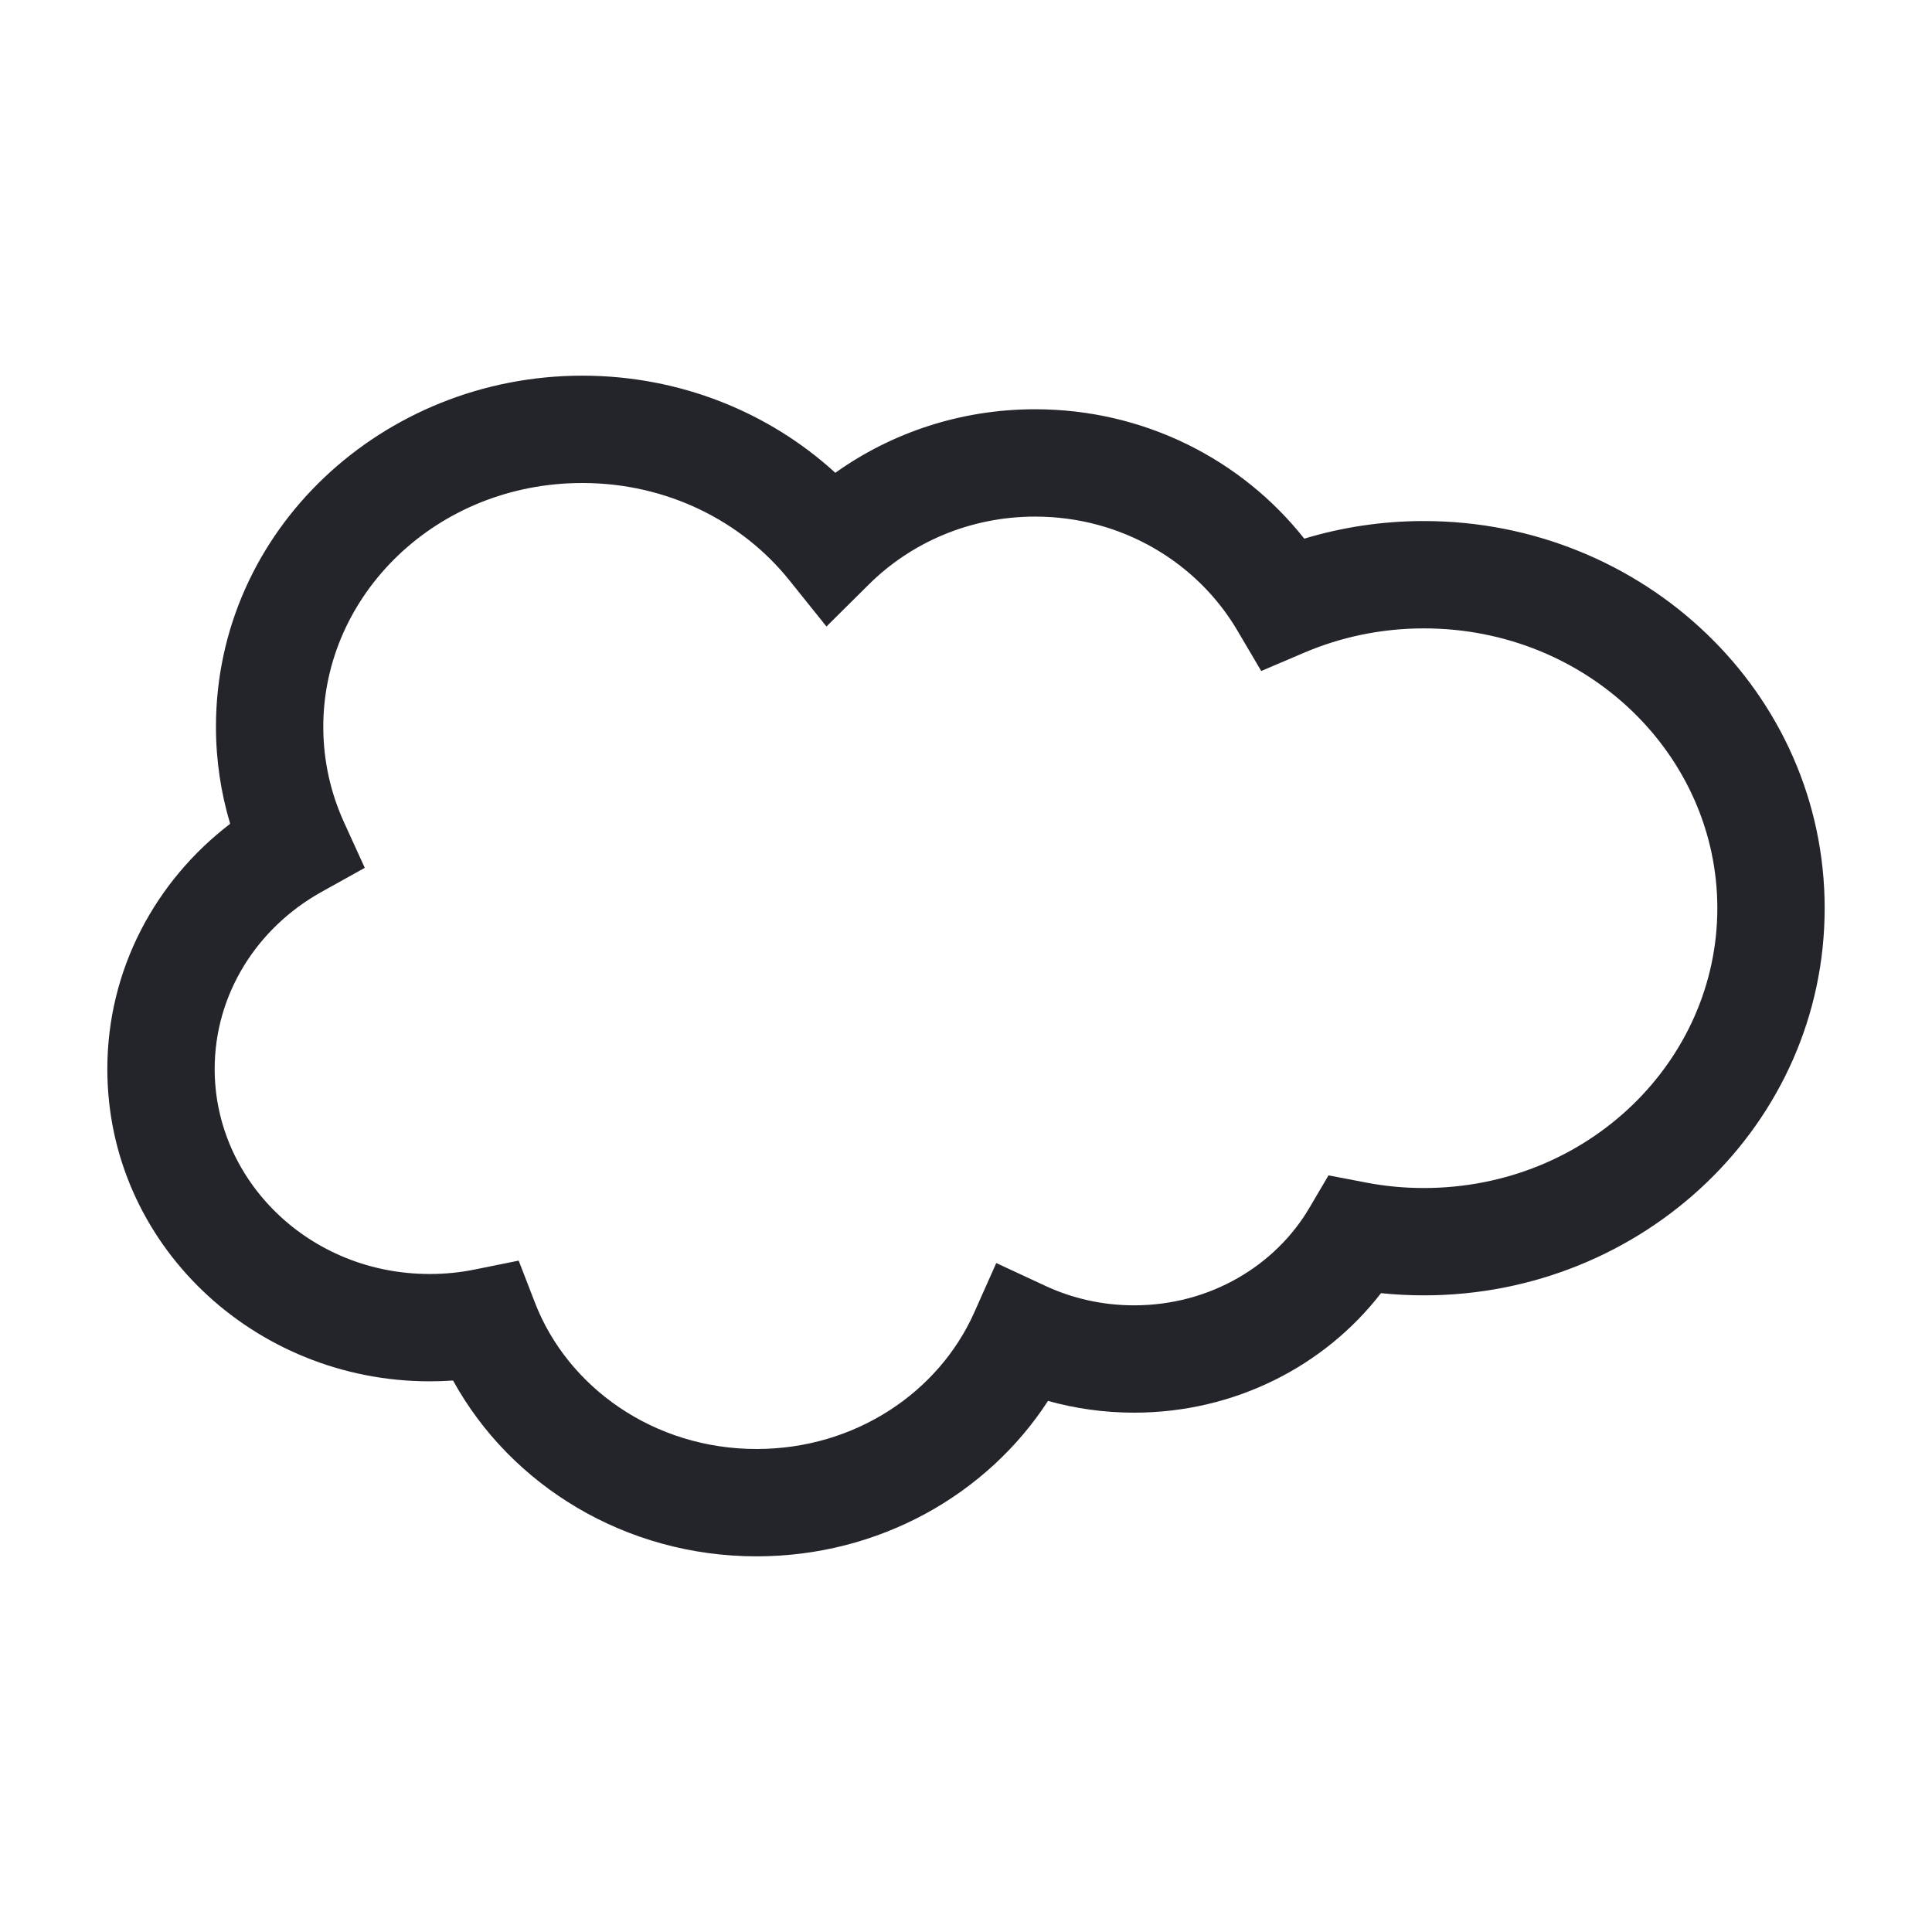 <svg width="36" height="36" viewBox="0 0 36 36" fill="none" xmlns="http://www.w3.org/2000/svg">
<path fill-rule="evenodd" clip-rule="evenodd" d="M8.442 25.724C9.521 27.686 11.662 29 14.098 29C16.375 29 18.392 27.854 19.528 26.104C20.038 26.246 20.576 26.323 21.132 26.323C23.006 26.323 24.683 25.455 25.733 24.096C25.996 24.123 26.263 24.137 26.532 24.137C30.619 24.137 34 20.945 34 16.923C34 12.902 30.619 9.709 26.532 9.709C25.757 9.709 25.008 9.824 24.303 10.037C23.142 8.567 21.324 7.626 19.288 7.626C17.899 7.626 16.611 8.064 15.565 8.81C14.335 7.685 12.672 7 10.851 7C7.129 7 4.024 9.882 4.024 13.542C4.024 14.169 4.117 14.776 4.289 15.35C2.904 16.409 2 18.056 2 19.92C2 23.17 4.726 25.739 8.007 25.739C8.153 25.739 8.298 25.734 8.442 25.724ZM14.098 27C12.179 27 10.576 25.845 9.969 24.276L9.665 23.49L8.838 23.657C8.572 23.711 8.294 23.739 8.007 23.739C5.758 23.739 4 21.994 4 19.92C4 18.527 4.786 17.291 5.99 16.62L6.797 16.171L6.414 15.331C6.163 14.782 6.024 14.178 6.024 13.542C6.024 11.08 8.138 9 10.851 9C12.435 9 13.829 9.717 14.704 10.807L15.4 11.674L16.189 10.891C16.974 10.112 18.07 9.626 19.288 9.626C20.909 9.626 22.312 10.485 23.055 11.746L23.501 12.503L24.308 12.159C24.986 11.871 25.738 11.709 26.532 11.709C29.59 11.709 32 14.081 32 16.923C32 19.765 29.59 22.137 26.532 22.137C26.16 22.137 25.797 22.102 25.448 22.034L24.755 21.901L24.397 22.509C23.767 23.579 22.551 24.323 21.132 24.323C20.538 24.323 19.98 24.192 19.485 23.963L18.564 23.535L18.151 24.462C17.493 25.936 15.941 27 14.098 27Z" fill="#24242B"/>
</svg>
